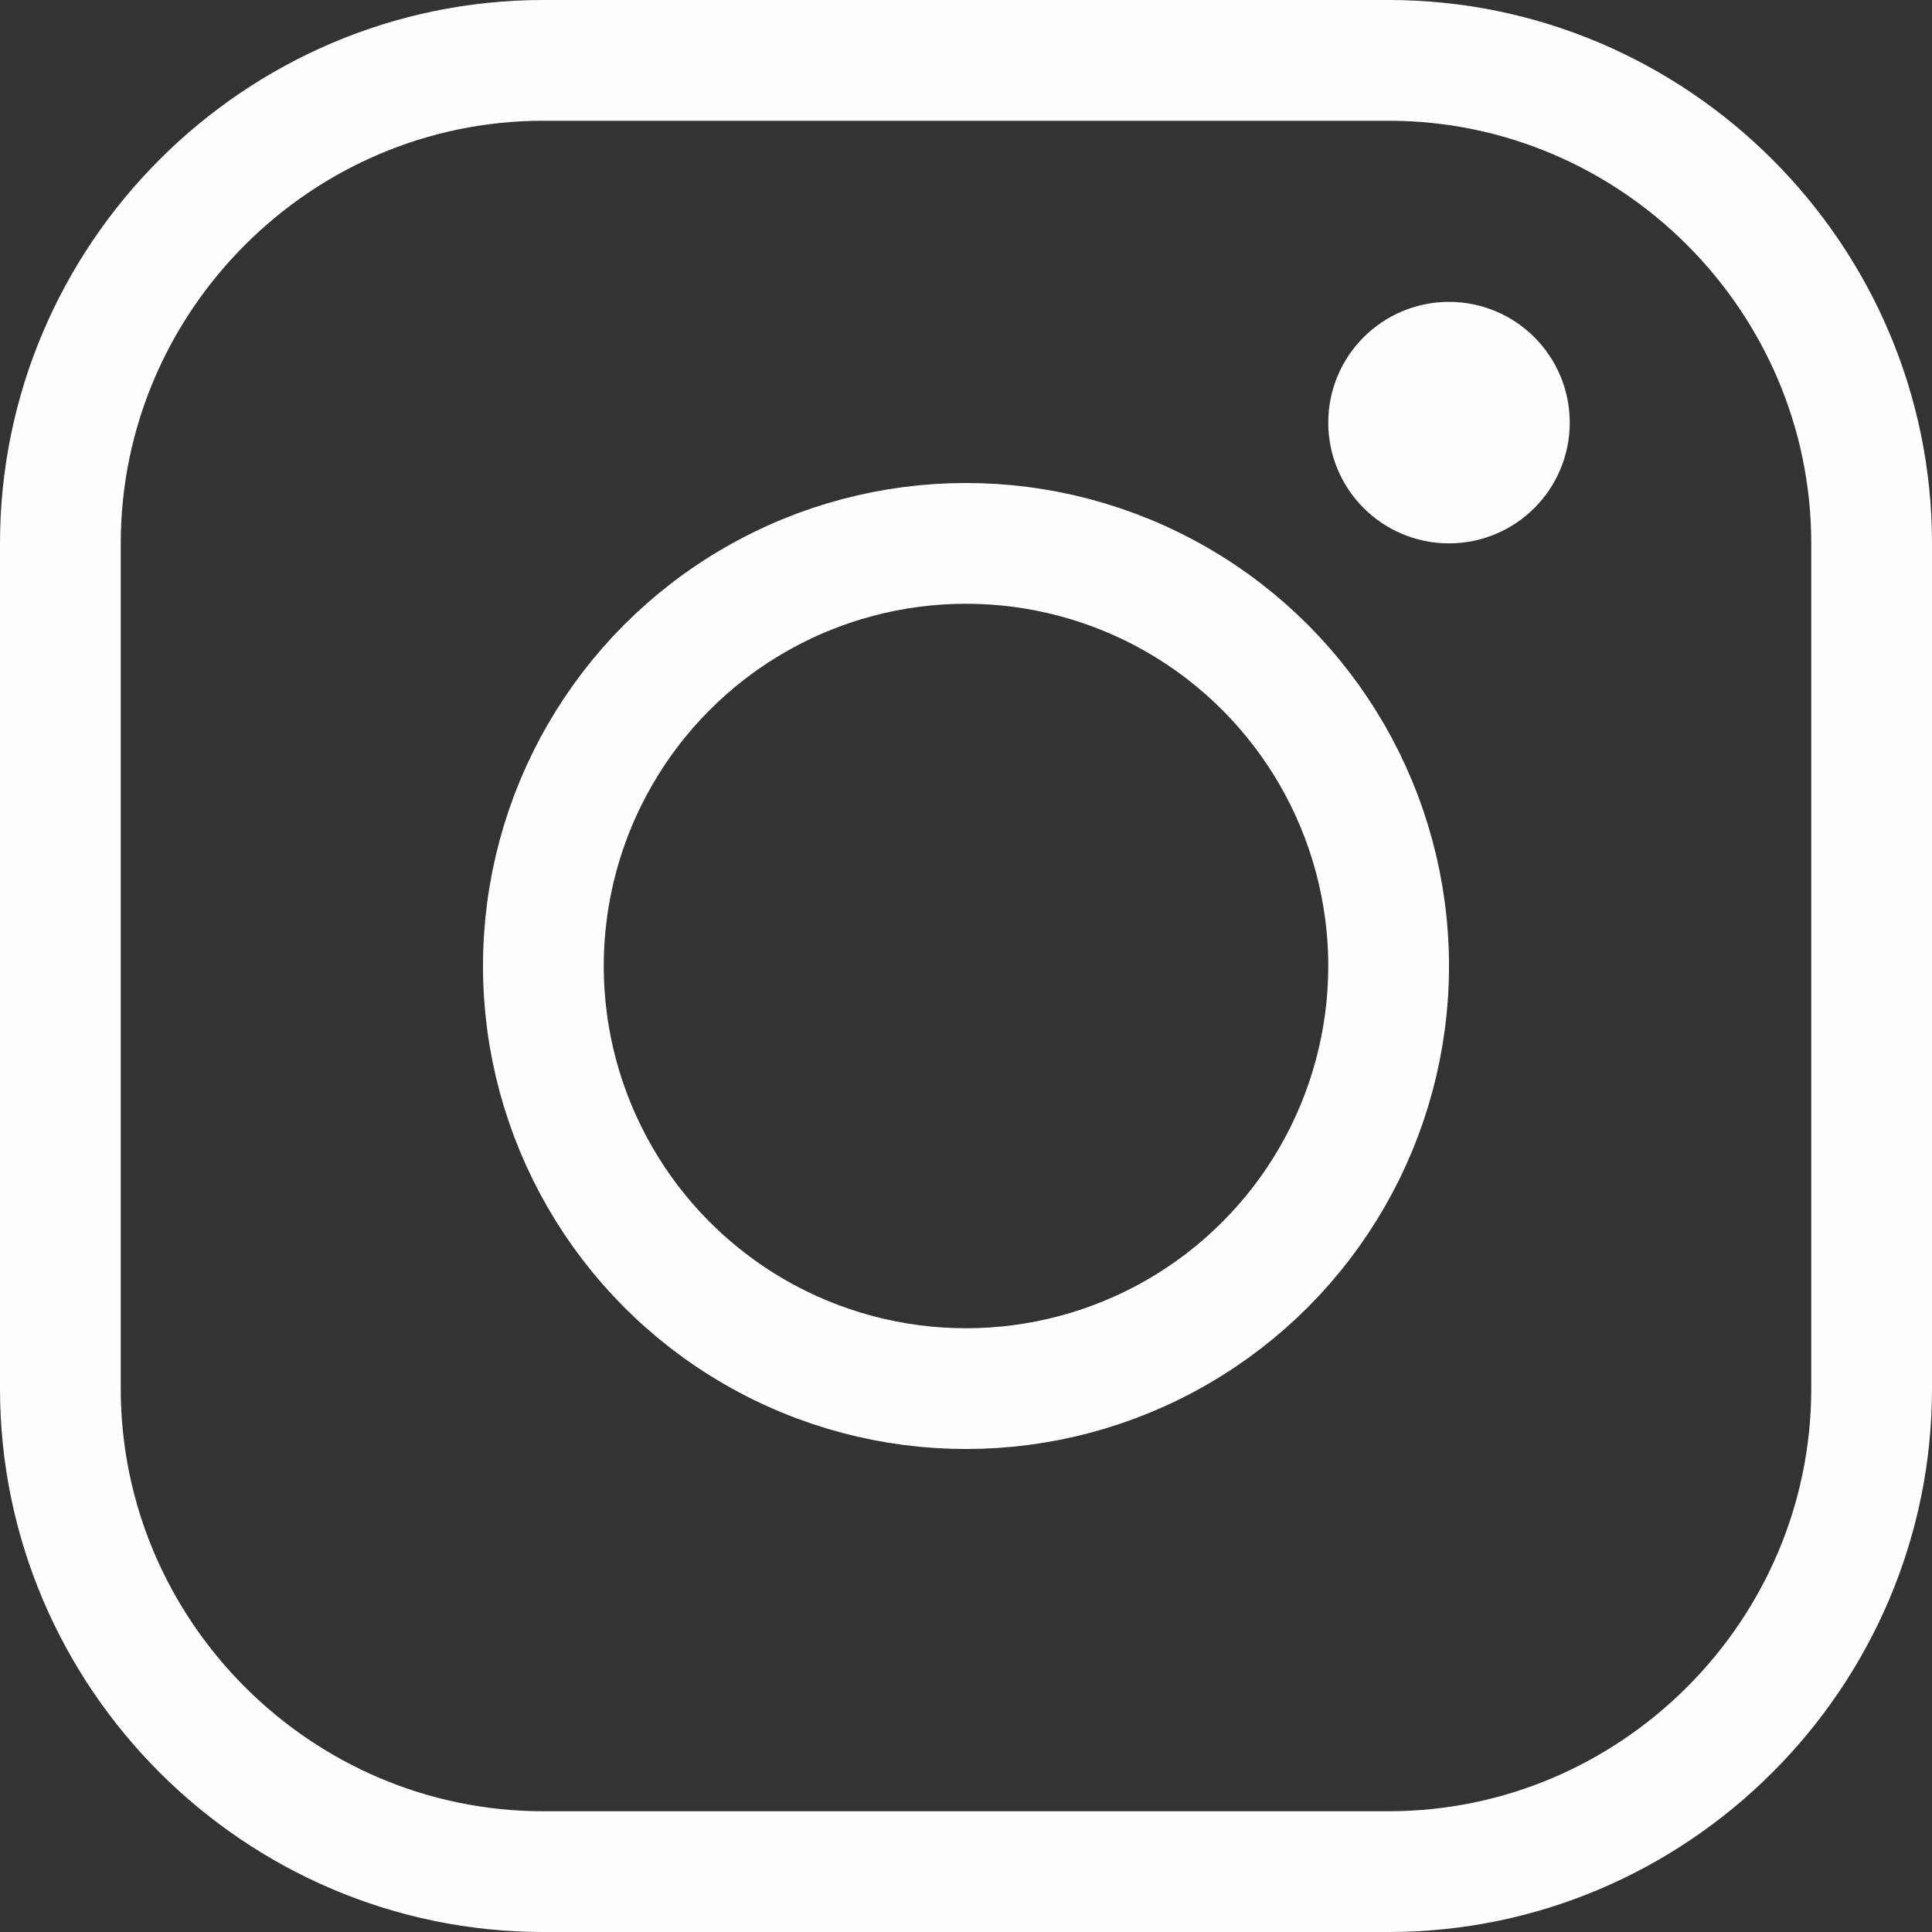 <svg id="SvgjsSvg1001" width="20" height="20" xmlns="http://www.w3.org/2000/svg" version="1.1" xmlns:xlink="http://www.w3.org/1999/xlink" xmlns:svgjs="http://svgjs.com/svgjs"><rect width="100%" height="100%" fill="#333333" stroke="none"/><defs id="SvgjsDefs1002"></defs><g id="SvgjsG1008" transform="matrix(1,0,0,1,0,0)"><svg xmlns="http://www.w3.org/2000/svg" id="Icons" x="0" y="0" enable-background="new 0 0 32 32" version="1.1" viewBox="0 0 32 32" xml:space="preserve" width="20" height="20"><path fill="none" stroke="#fffefe" stroke-linecap="round" stroke-linejoin="round" stroke-miterlimit="10" stroke-width="2" d="M23,31H9c-4.4,0-8-3.6-8-8V9c0-4.4,3.6-8,8-8h14c4.4,0,8,3.6,8,8v14C31,27.4,27.4,31,23,31z" class="colorStroke000 svgStroke"></path><circle cx="16" cy="16" r="7" fill="none" stroke="#fffefe" stroke-linecap="round" stroke-linejoin="round" stroke-miterlimit="10" stroke-width="2" class="colorStroke000 svgStroke"></circle><circle cx="24" cy="7" r="1" fill="none" stroke="#fffefe" stroke-linecap="round" stroke-linejoin="round" stroke-miterlimit="10" stroke-width="2" class="colorStroke000 svgStroke"></circle></svg></g></svg>